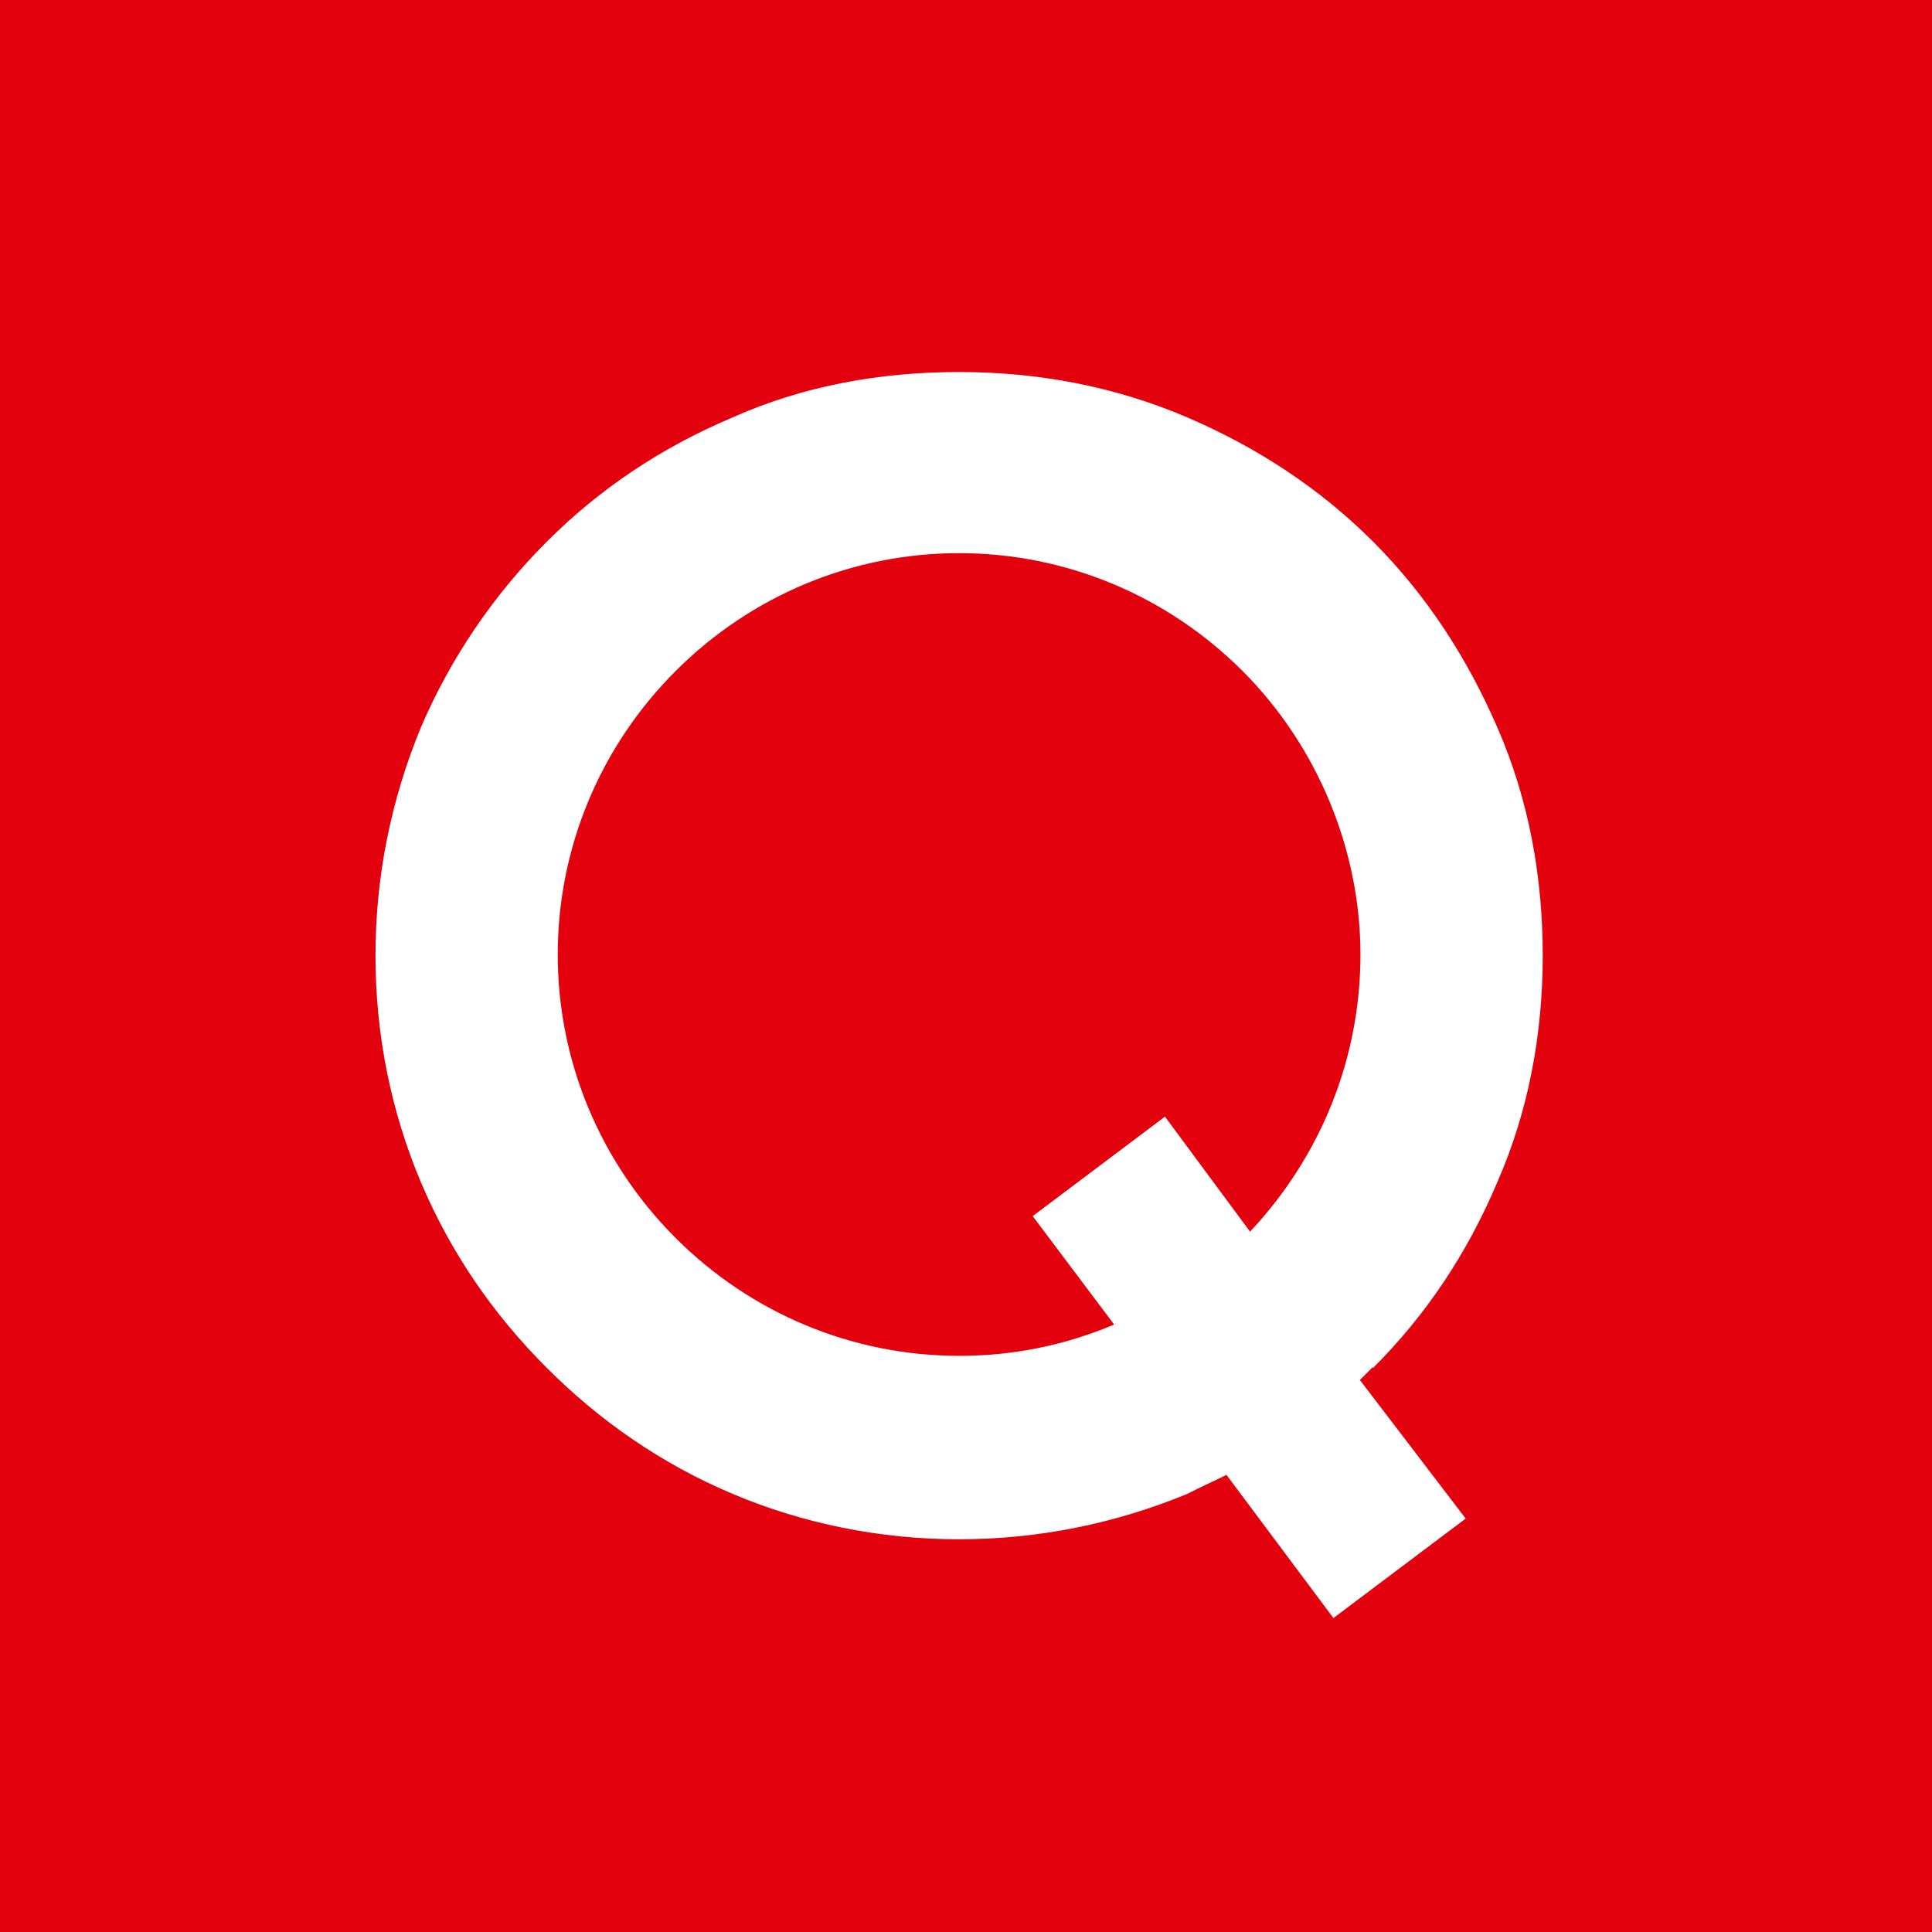 <?xml version="1.0" encoding="UTF-8"?><svg xmlns="http://www.w3.org/2000/svg" width="33.6" height="33.6" viewBox="0 0 33.6 33.6"><defs><style>.d{fill:#fff;}.e{fill:#e2010d;}</style></defs><g id="a"/><g id="b"><g id="c"><g><rect class="e" x="0" width="33.6" height="33.6"/><path class="d" d="M23.87,23.78l-.22,.22,1.84,2.41-2.3,1.73-1.86-2.49c-.22,.11-.47,.22-.68,.33-1.26,.52-2.6,.79-3.97,.79s-2.71-.27-3.94-.79c-1.23-.52-2.3-1.26-3.23-2.19-.93-.93-1.67-2-2.19-3.23-.52-1.23-.79-2.57-.79-3.94s.27-2.71,.79-3.97c.52-1.21,1.26-2.3,2.19-3.23,.93-.93,2-1.64,3.23-2.16,1.23-.55,2.57-.79,3.94-.79s2.71,.25,3.97,.79c1.21,.52,2.3,1.23,3.23,2.16,.93,.93,1.64,2.03,2.16,3.23,.55,1.26,.79,2.6,.79,3.97s-.25,2.71-.79,3.94c-.52,1.23-1.23,2.3-2.16,3.23Zm-4.49-.74l-1.42-1.89,2.3-1.73,1.48,2c1.23-1.31,1.92-3.01,1.92-4.82s-.74-3.62-2.05-4.93c-1.31-1.31-3.07-2.05-4.93-2.05s-3.62,.74-4.93,2.05c-1.31,1.31-2.05,3.07-2.05,4.93s.74,3.62,2.05,4.93,3.07,2.05,4.93,2.05c.96,0,1.86-.19,2.71-.55Z"/></g></g></g></svg>